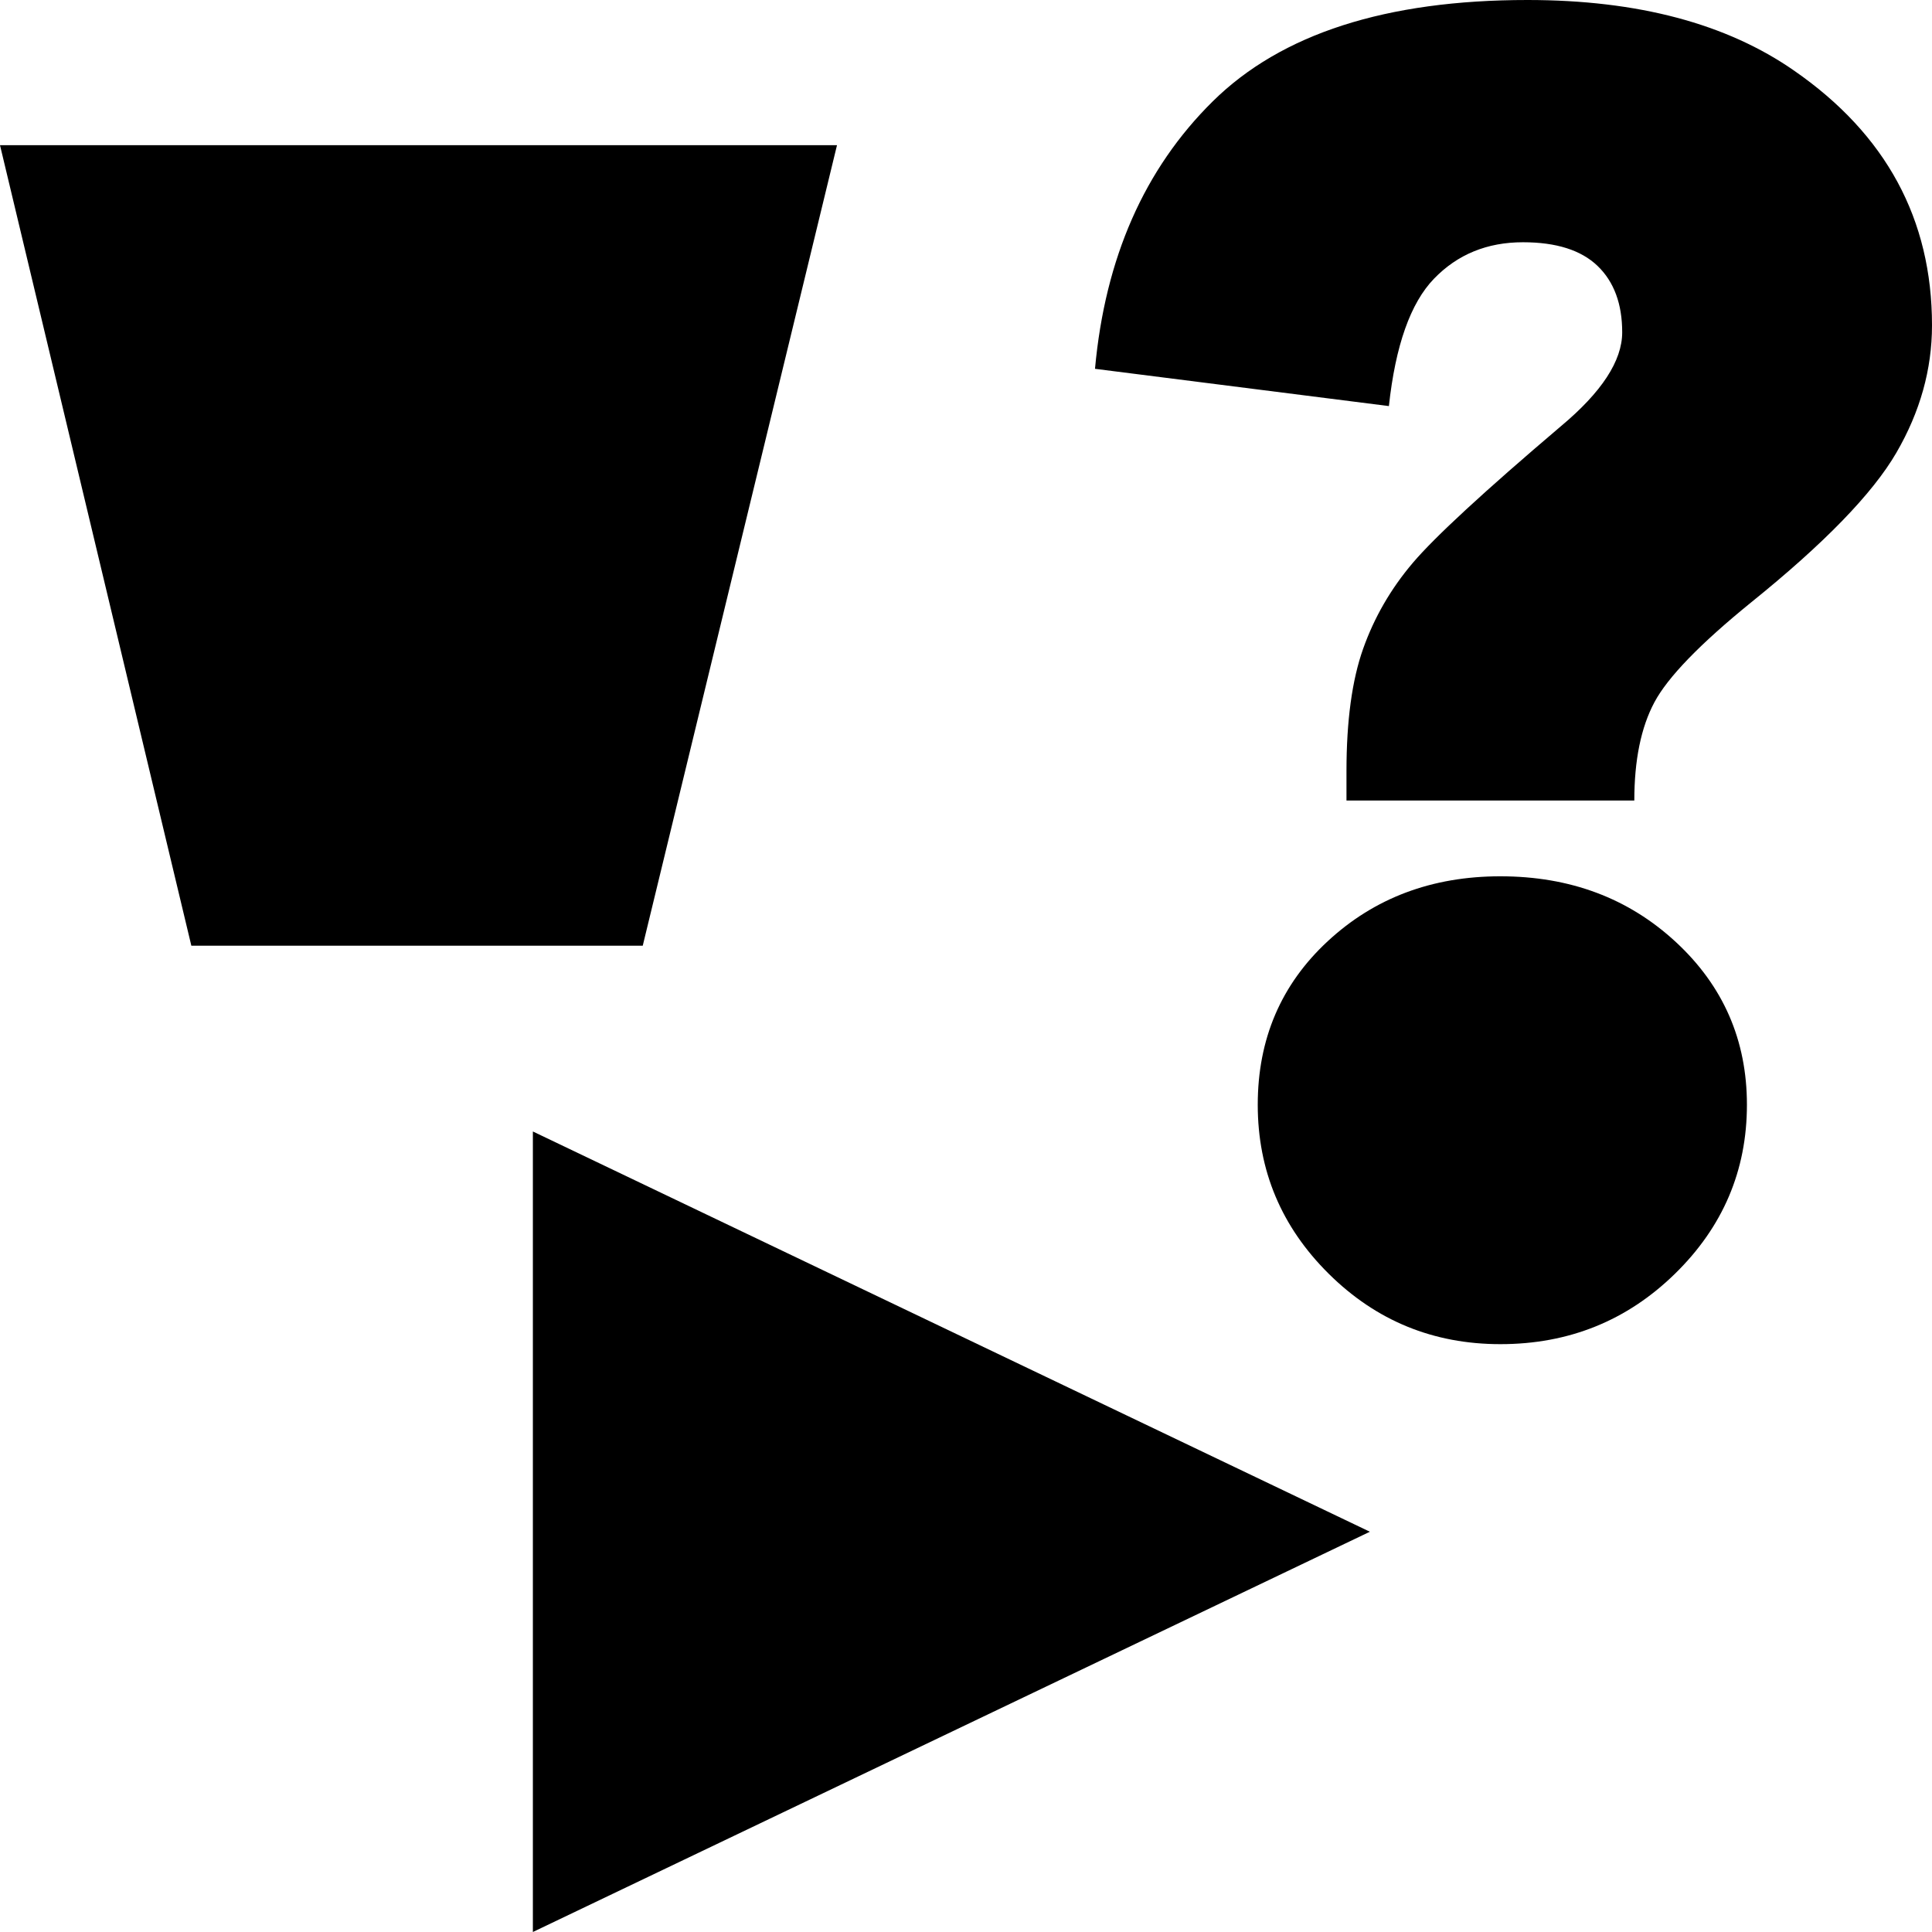 <svg viewBox="0 0 512 512" fill="none" xmlns="http://www.w3.org/2000/svg">
  <title>Dreamineering</title>
  <desc>Dream fueled engineering</desc>
<path d="M170.335 250.616L221.814 38.47H0L50.707 250.616H170.335Z" fill="currentColor"/>
<path d="M141.218 512V299.854L363.032 405.927L141.218 512Z" fill="currentColor"/>
<path d="M444.135 249.665C456.681 261.288 462.953 275.657 462.953 292.769C462.953 310.205 456.593 325.138 443.874 337.569C431.154 350 415.733 356.215 397.612 356.215C379.839 356.215 364.68 350 352.135 337.569C339.589 325.138 333.316 310.205 333.316 292.769C333.316 275.334 339.502 260.885 351.873 249.423C364.245 237.96 379.491 232.229 397.612 232.229C416.082 232.229 431.589 238.041 444.135 249.665Z" fill="currentColor"/>
<path d="M356.83 212.146V204.327C356.83 191.021 358.302 180.218 361.247 171.919C364.191 163.619 368.573 156.04 374.395 149.181C380.216 142.322 393.297 130.251 413.639 112.966C424.479 103.912 429.899 95.613 429.899 88.068C429.899 80.524 427.724 74.659 423.375 70.475C419.025 66.291 412.435 64.199 403.602 64.199C394.1 64.199 386.238 67.423 380.015 73.871C373.793 80.318 369.811 91.566 368.072 107.616L290.186 97.74C292.862 68.383 303.267 44.755 321.4 26.853C339.534 8.951 367.335 0 404.806 0C433.98 0 457.533 6.242 475.466 18.725C499.822 35.598 512 58.095 512 86.216C512 97.877 508.855 109.125 502.565 119.962C496.276 130.799 483.429 144.037 464.024 159.675C450.508 170.65 441.976 179.463 438.43 186.117C434.884 192.77 433.11 201.446 433.11 212.146H356.83Z" fill="currentColor"/>
</svg>
